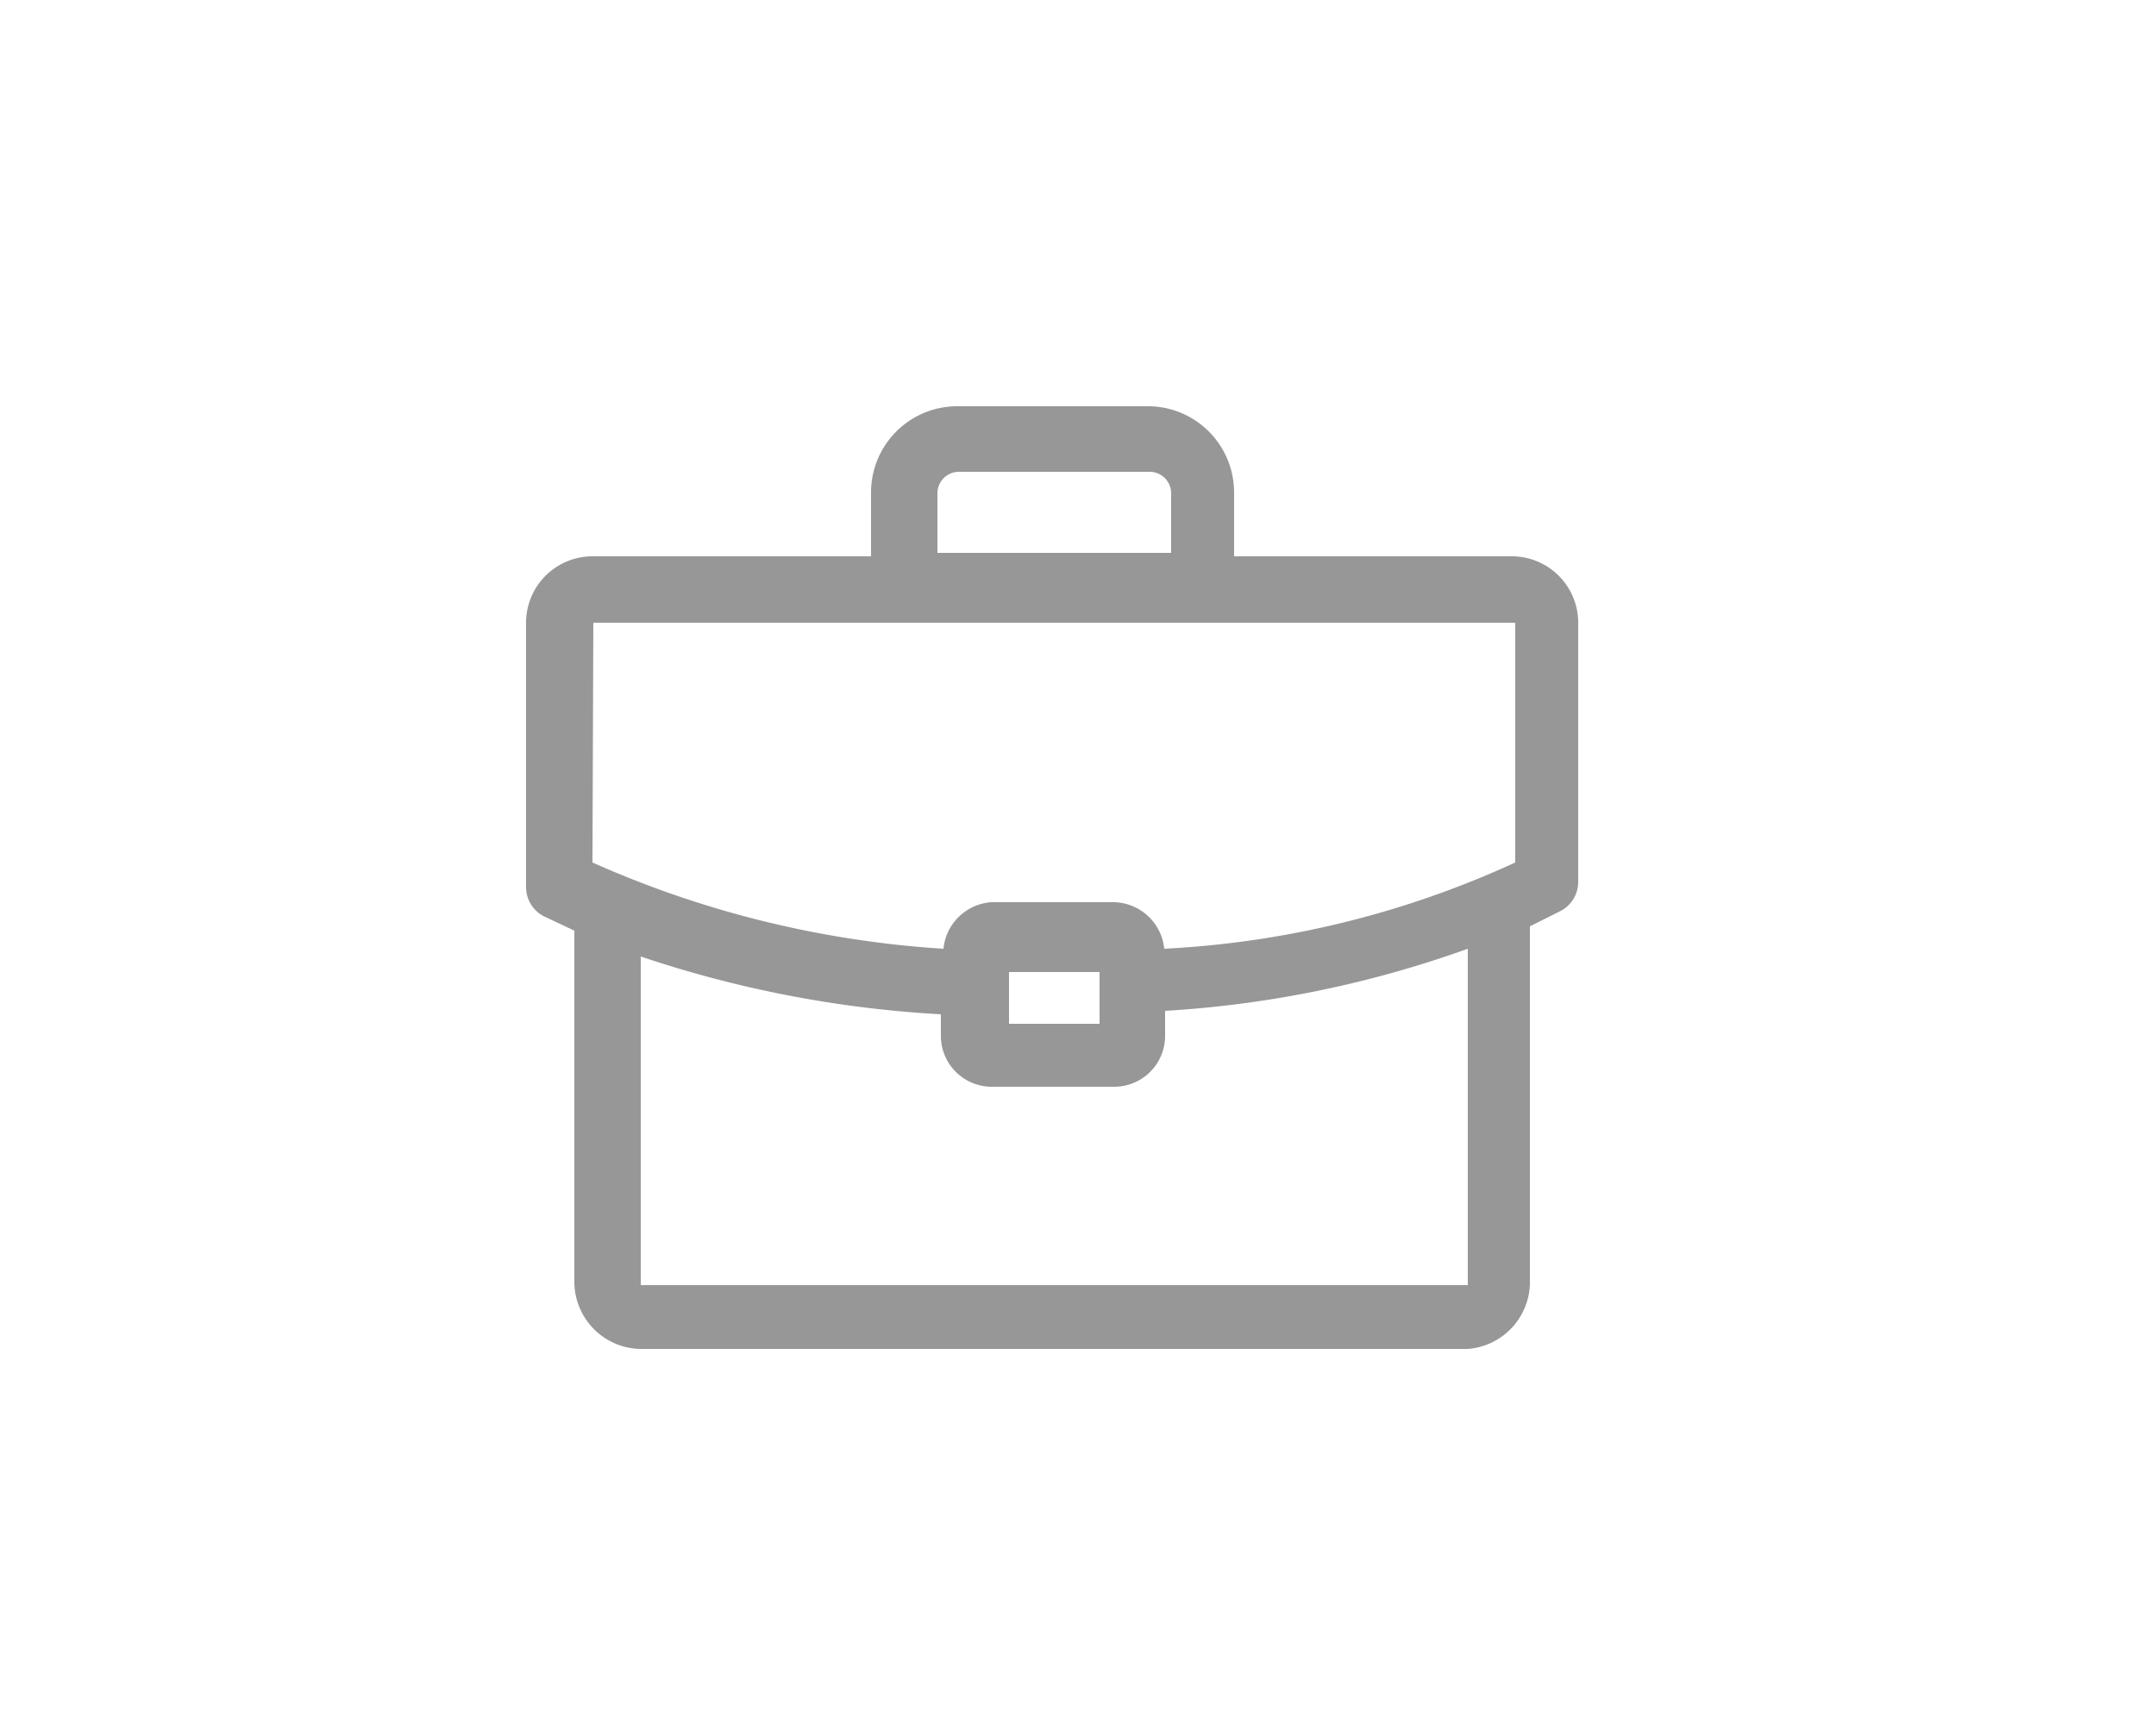 <svg id="Camada_1" data-name="Camada 1" xmlns="http://www.w3.org/2000/svg" viewBox="0 0 20 20" width="25px"><defs><style>.cls-1{fill:#979797;}</style></defs><path class="cls-1" d="M15.72,7.22a.64.64,0,0,0-.64-.64H11.72V5.71a.89.89,0,0,0-.89-.89H8.62a.89.89,0,0,0-.89.89v.87H4.38a.65.65,0,0,0-.65.64v3.06a.27.27,0,0,0,.14.24l.42.18v4.17a.64.64,0,0,0,.64.64h9.59a.64.64,0,0,0,.64-.64V10.64c.15-.07.29-.13.43-.21a.26.26,0,0,0,.14-.23ZM8.25,5.71a.37.37,0,0,1,.37-.37h2.21a.38.38,0,0,1,.38.37v.87h-3Zm6.39,9.16a.12.12,0,0,1-.12.12H4.93a.12.12,0,0,1-.12-.12v-4a13.14,13.14,0,0,0,3.75.74V12a.47.47,0,0,0,.47.47h1.39a.47.47,0,0,0,.47-.47v-.37a11.94,11.94,0,0,0,3.75-.78v4ZM9.08,12V11.1h1.29V12Zm1.81-.84v-.06a.48.48,0,0,0-.47-.48H9a.48.48,0,0,0-.47.48v.07a12,12,0,0,1-4.32-1V7.22a.12.12,0,0,1,.13-.12h10.7a.12.12,0,0,1,.12.12v2.83A11.12,11.12,0,0,1,10.89,11.12Z"/><path class="cls-1" d="M14.52,15.64H4.93a.78.78,0,0,1-.77-.77V10.79l-.34-.16a.38.38,0,0,1-.22-.35V7.22a.77.77,0,0,1,.77-.77H7.6V5.71a1,1,0,0,1,1-1h2.21a1,1,0,0,1,1,1v.74h3.23a.77.77,0,0,1,.76.77v3a.38.38,0,0,1-.2.34l-.36.18v4.15A.78.78,0,0,1,14.52,15.64ZM4.38,6.7a.52.52,0,0,0-.52.52v3.06a.13.13,0,0,0,.08.12l.41.19.07,0v4.25a.53.53,0,0,0,.52.52h9.59a.53.53,0,0,0,.52-.52V10.56l.07,0,.42-.21a.14.14,0,0,0,.07-.12v-3a.52.52,0,0,0-.51-.52H11.6v-1A.76.76,0,0,0,10.83,5H8.62a.77.77,0,0,0-.77.76v1Zm10.14,8.42H4.93a.25.25,0,0,1-.25-.25V10.73l.17.06a12.67,12.67,0,0,0,3.72.73h.12V12a.34.34,0,0,0,.34.35h1.39a.34.34,0,0,0,.34-.35v-.48h.12a12.78,12.78,0,0,0,3.72-.77l.17-.07v4.19A.26.26,0,0,1,14.52,15.12Zm-9.59-4v3.78h9.59V11a12.56,12.56,0,0,1-3.51.72V12a.59.59,0,0,1-.59.6H9a.59.59,0,0,1-.59-.6v-.24A13.18,13.18,0,0,1,4.93,11.09Zm5.57,1H9V11H10.5Zm-1.3-.25h1.05v-.6H9.2Zm-.51-.57H8.55a11.79,11.79,0,0,1-4.36-1l-.07,0v-3A.26.26,0,0,1,4.38,7h10.7a.25.25,0,0,1,.25.25v2.9l-.07,0a11.23,11.23,0,0,1-4.36,1.09h-.14v-.2a.35.35,0,0,0-.34-.35H9a.35.35,0,0,0-.34.35ZM4.37,10a11.81,11.81,0,0,0,4.07,1A.6.6,0,0,1,9,10.46h1.39A.6.6,0,0,1,11,11a11.07,11.07,0,0,0,4.07-1V7.22H4.38Zm7-3.34H8.12v-1a.49.49,0,0,1,.5-.49h2.21a.5.5,0,0,1,.5.49Zm-3-.25h2.71V5.71a.25.25,0,0,0-.25-.24H8.62a.25.25,0,0,0-.25.24Z"/></svg>